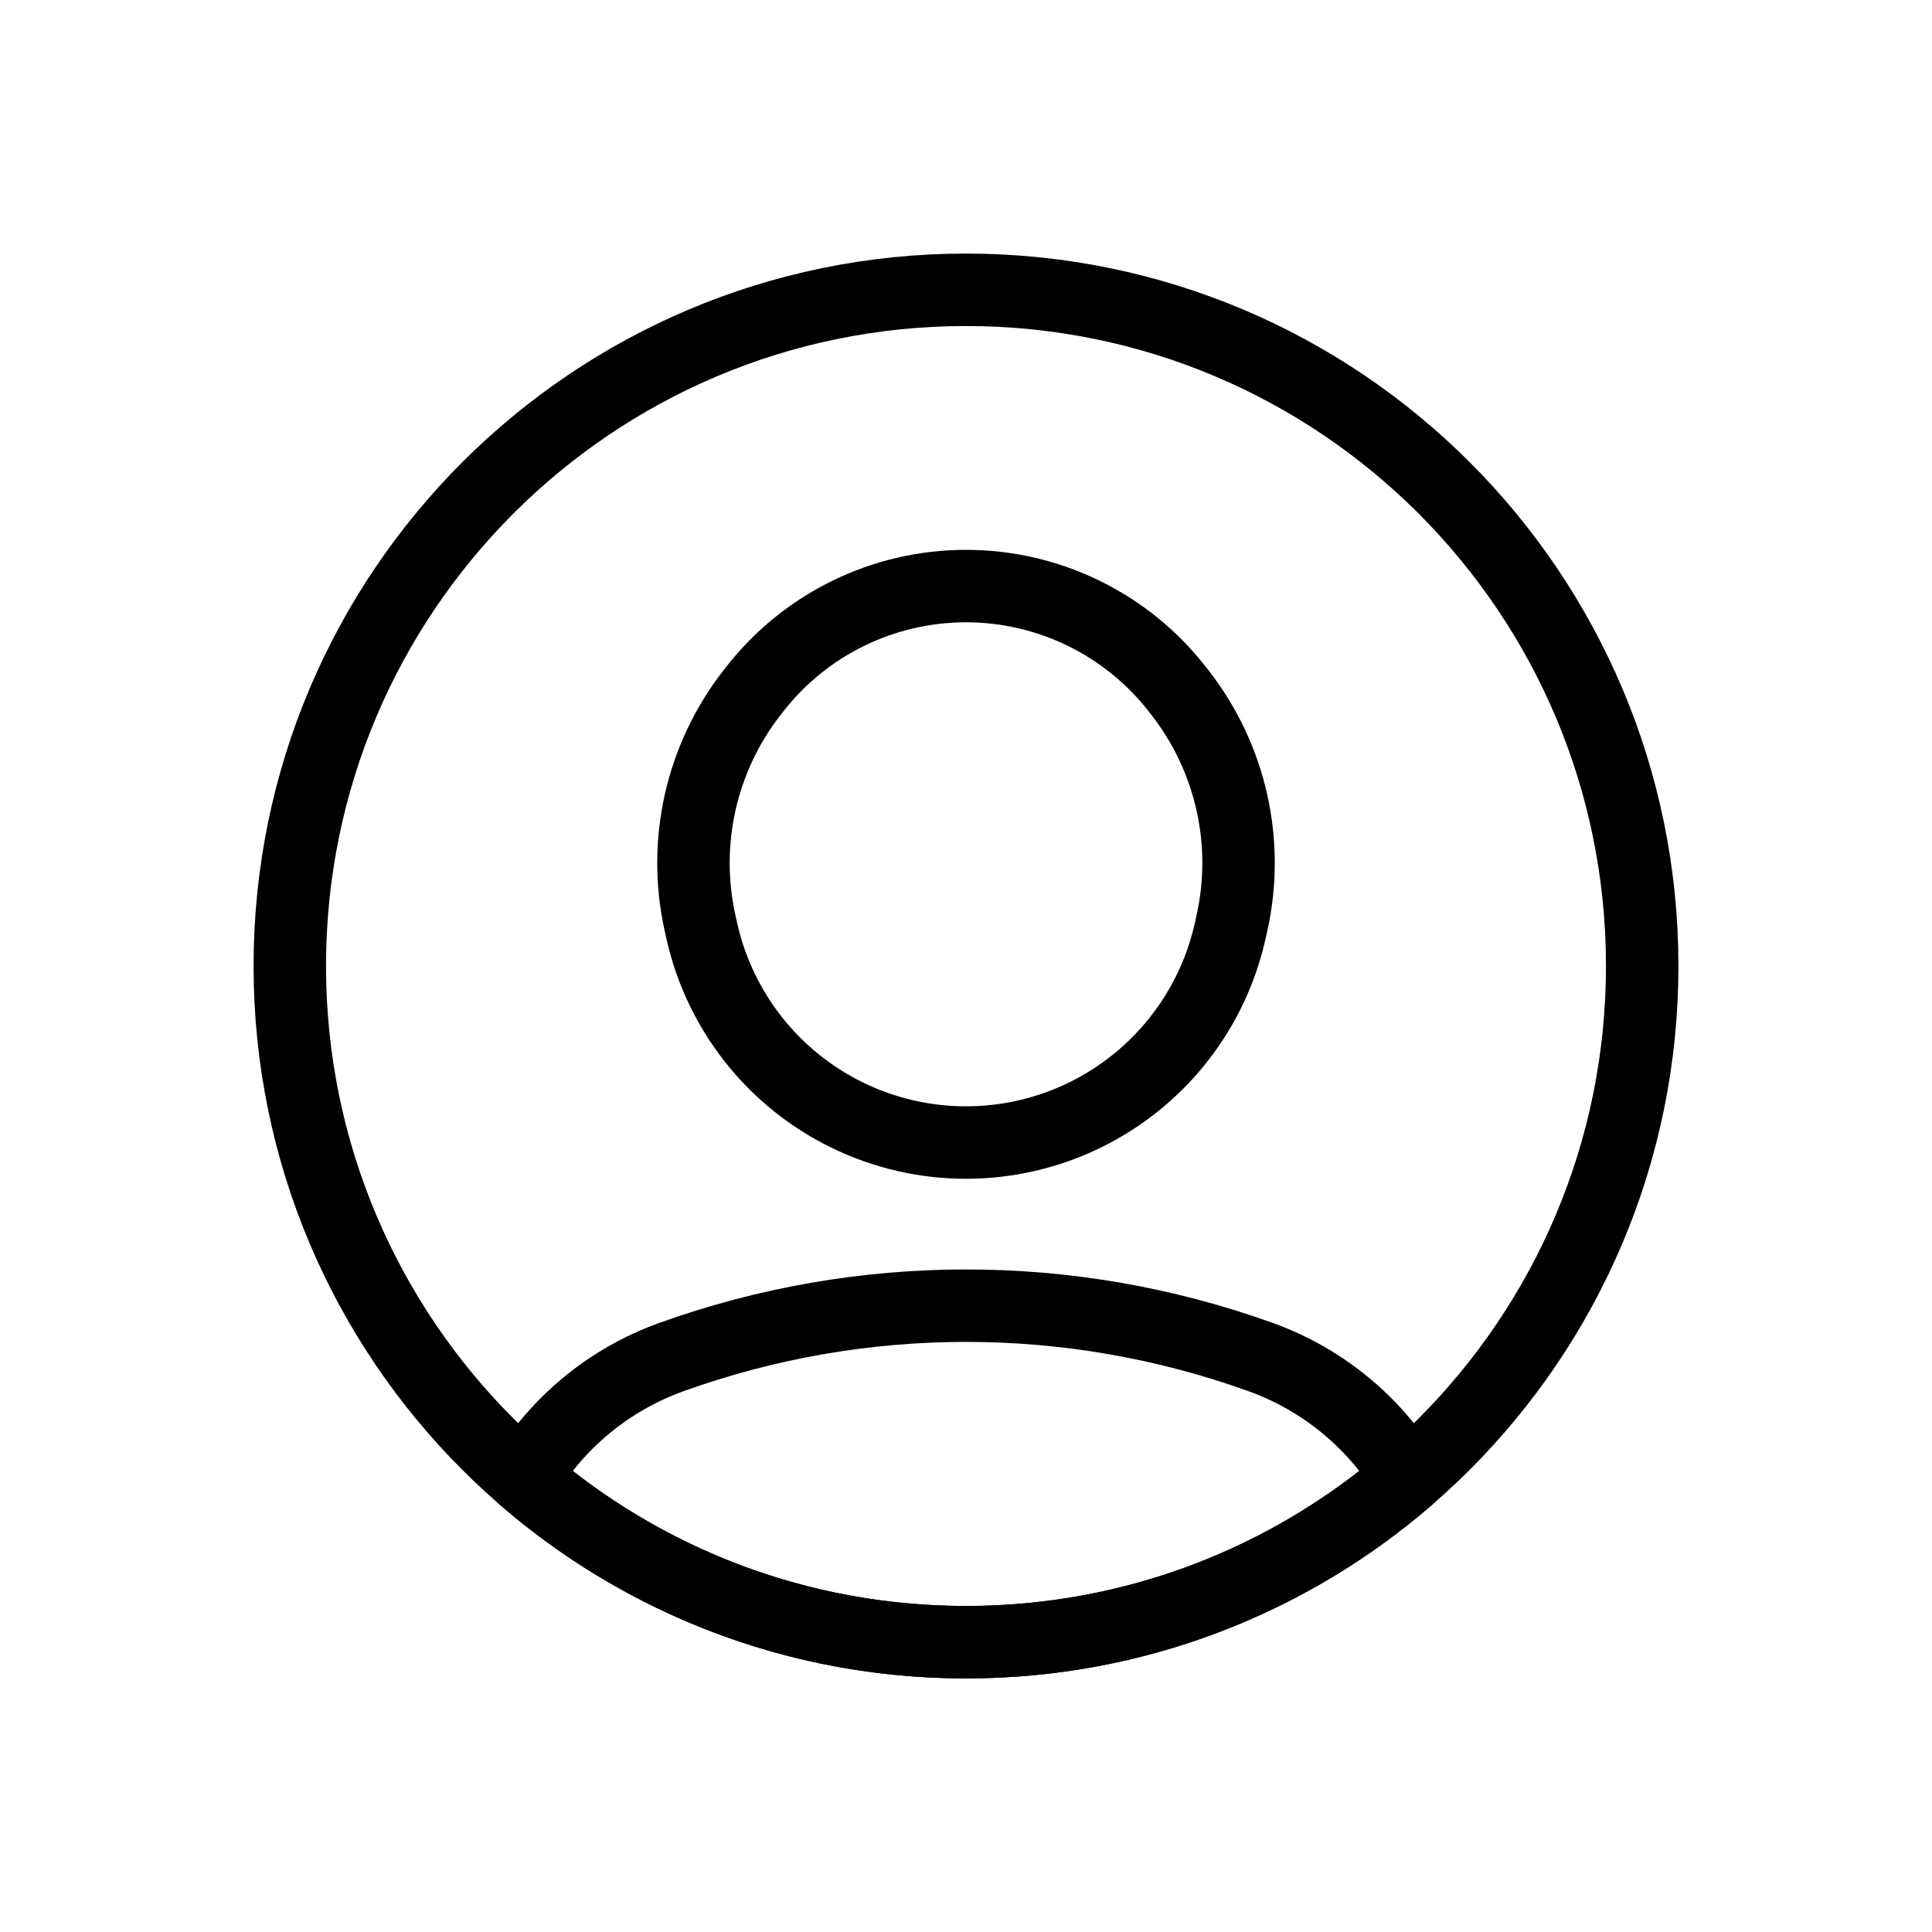<svg width="80" height="80" viewBox="0 0 80 80" fill="none" xmlns="http://www.w3.org/2000/svg">
<path d="M68 40C68 55.464 55.464 68 40 68C24.536 68 12 55.464 12 40C12 24.536 24.536 12 40 12C55.464 12 68 24.536 68 40Z" stroke="black" stroke-width="3" stroke-linecap="round" stroke-linejoin="round"/>
<path d="M58.301 61.192C53.394 65.434 46.997 68 40 68C33.004 68 26.607 65.434 21.699 61.192C23.069 58.926 25.192 57.132 27.801 56.193C35.686 53.356 44.314 53.356 52.2 56.193C54.808 57.132 56.932 58.926 58.301 61.192Z" stroke="black" stroke-width="3" stroke-linecap="round" stroke-linejoin="round"/>
<path d="M44.958 46.155C48.003 44.654 50.203 41.854 50.941 38.54L51.011 38.227C51.756 34.886 50.969 31.388 48.867 28.688L48.756 28.547C46.654 25.846 43.423 24.268 40 24.268C36.578 24.268 33.347 25.846 31.244 28.547L31.134 28.688C29.032 31.388 28.245 34.886 28.989 38.227L29.059 38.54C29.798 41.854 31.998 44.654 35.043 46.155C38.168 47.696 41.833 47.696 44.958 46.155Z" stroke="black" stroke-width="3" stroke-linecap="round" stroke-linejoin="round"/>
</svg>
